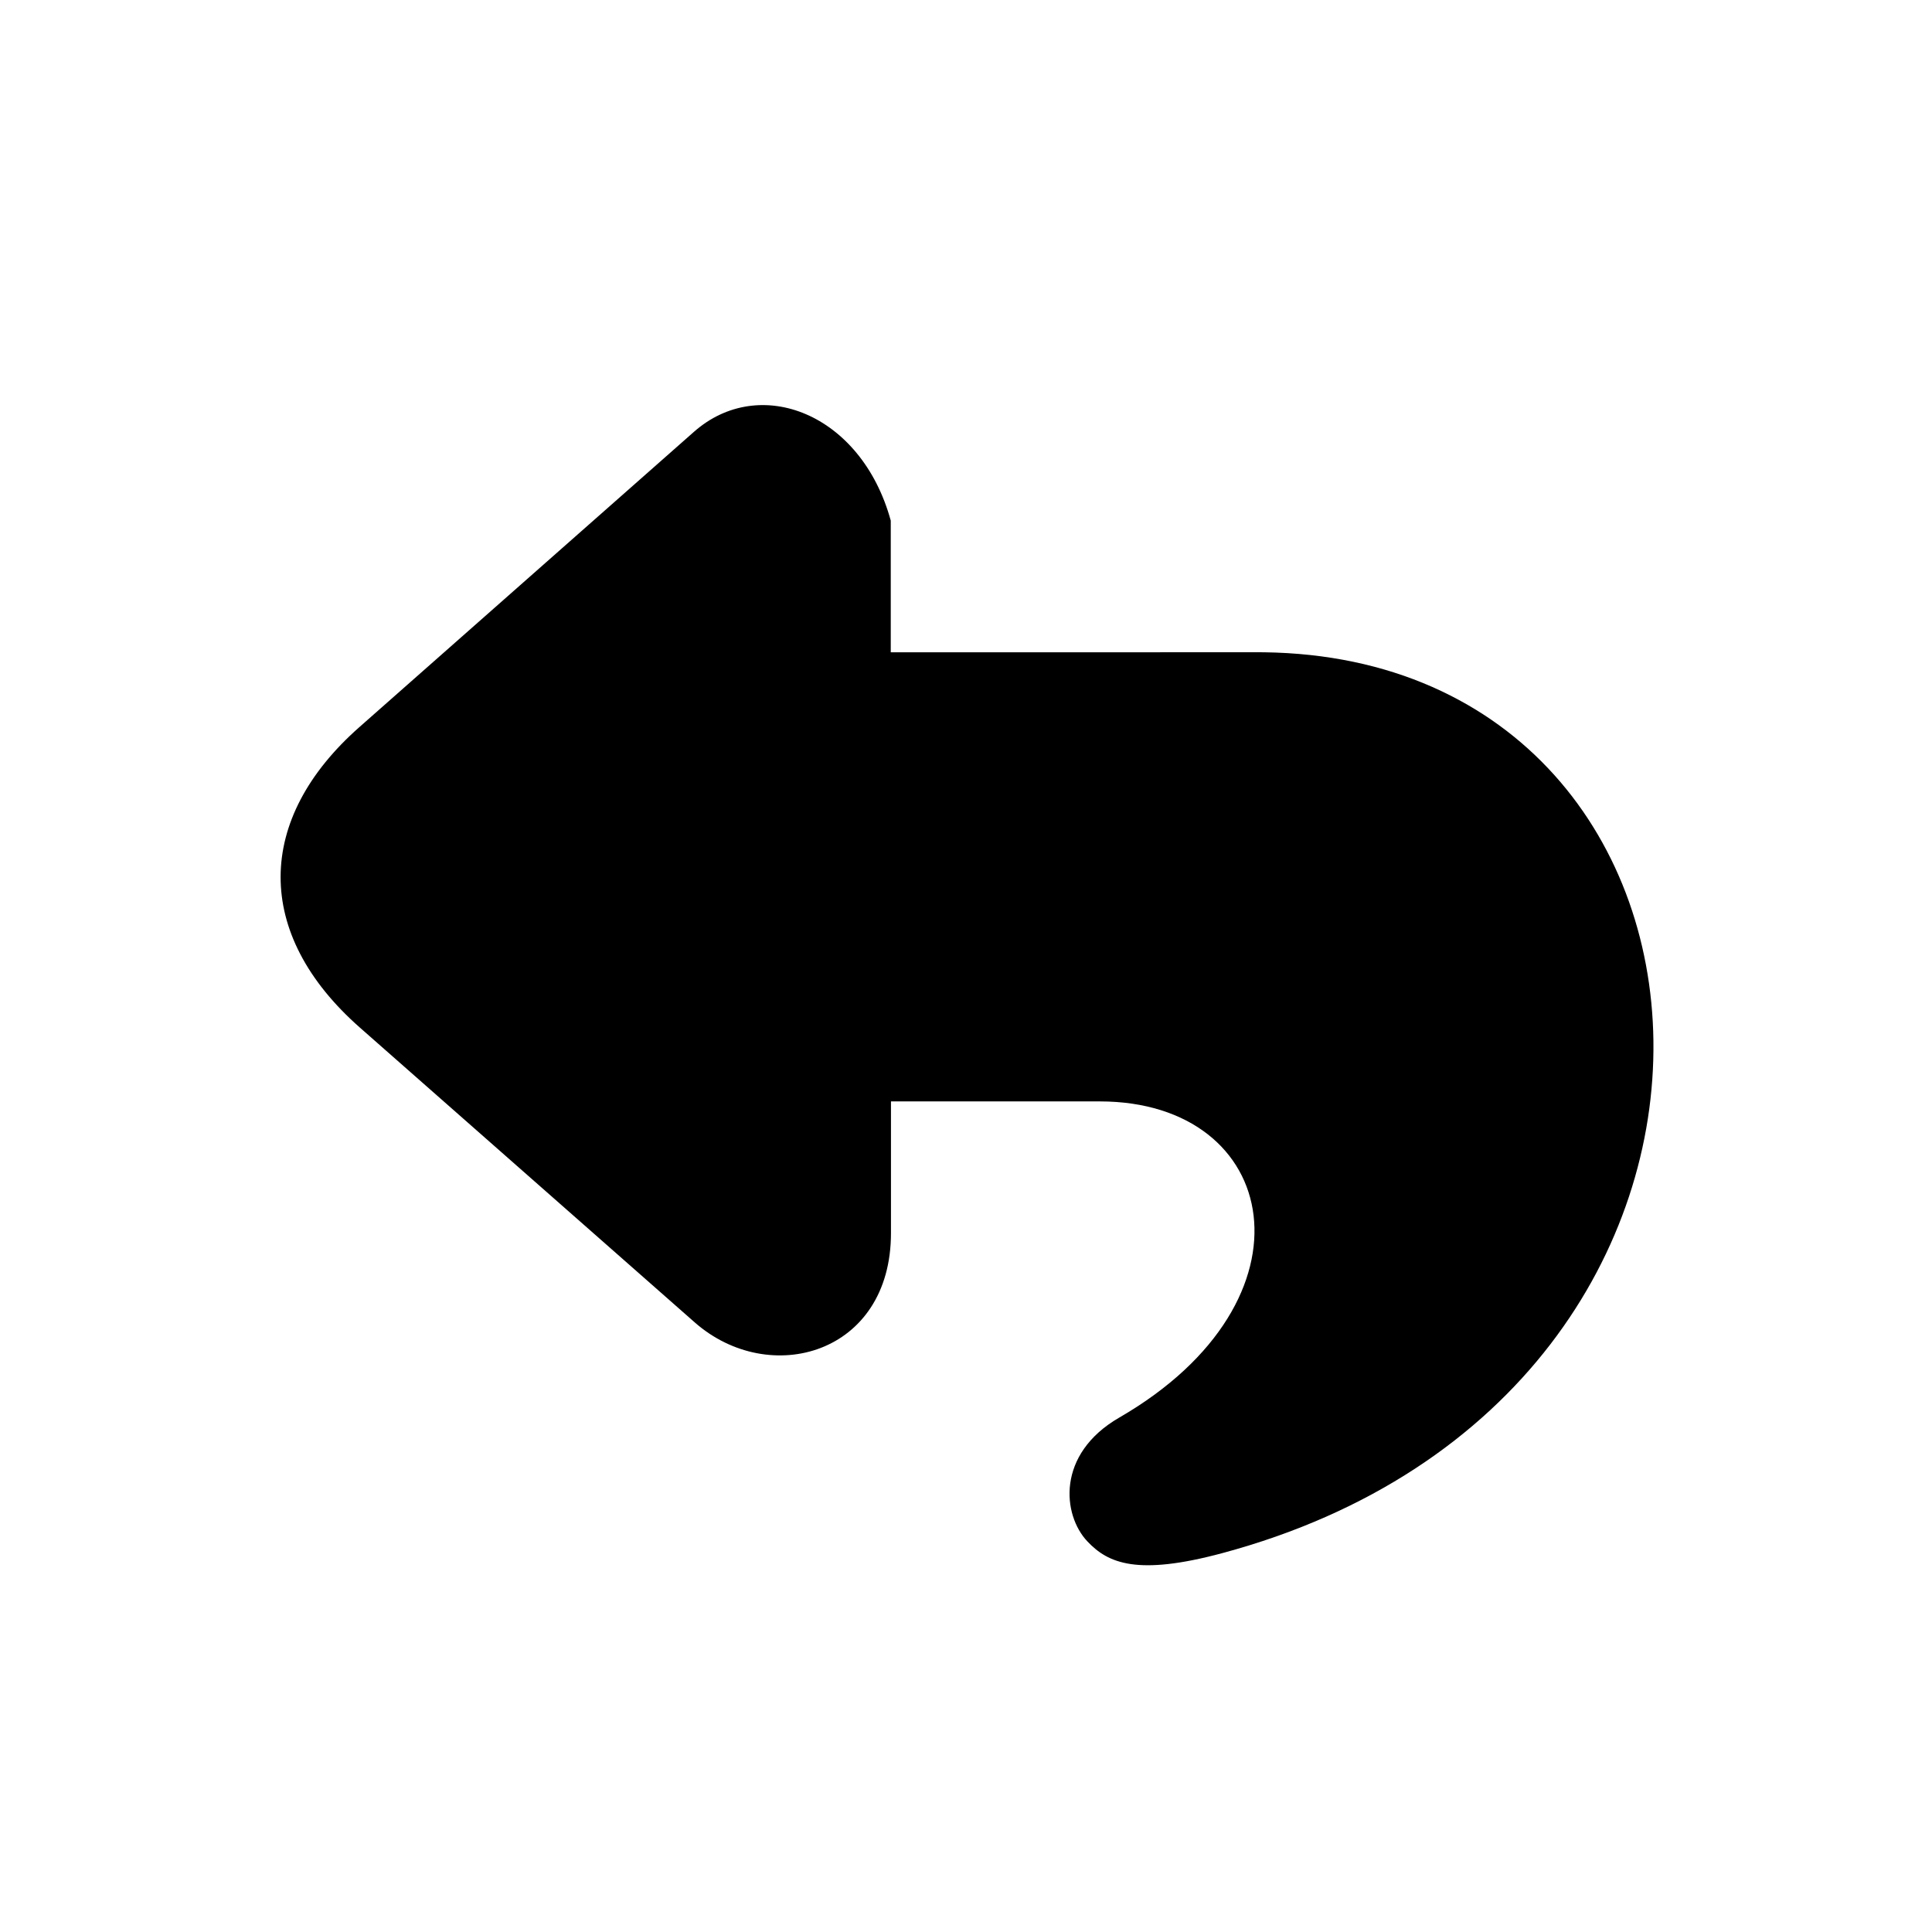 <?xml version="1.0" encoding="UTF-8"?>
<!-- Uploaded to: ICON Repo, www.svgrepo.com, Generator: ICON Repo Mixer Tools -->
<svg fill="#000000" width="800px" height="800px" version="1.1" viewBox="144 144 512 512" xmlns="http://www.w3.org/2000/svg">
 <path d="m327.9 258.44-88.66 78.25c-27.586 24.328-28.141 54.754 0.172 79.668l88.715 78.105c19.801 17.395 52.02 8.465 51.988-23.703v-34.875h55.336c47.996 0 58.984 52.688 5.16 83.793-16.762 9.695-15.047 25.836-8.453 32.797 5.508 5.871 13.297 9.141 35.652 3.152 157.91-42.344 144.41-240.14 7.938-238.77l-95.688 0.008v-34.898c-7.812-28.488-34.785-38.883-52.16-23.523z"/>
</svg>